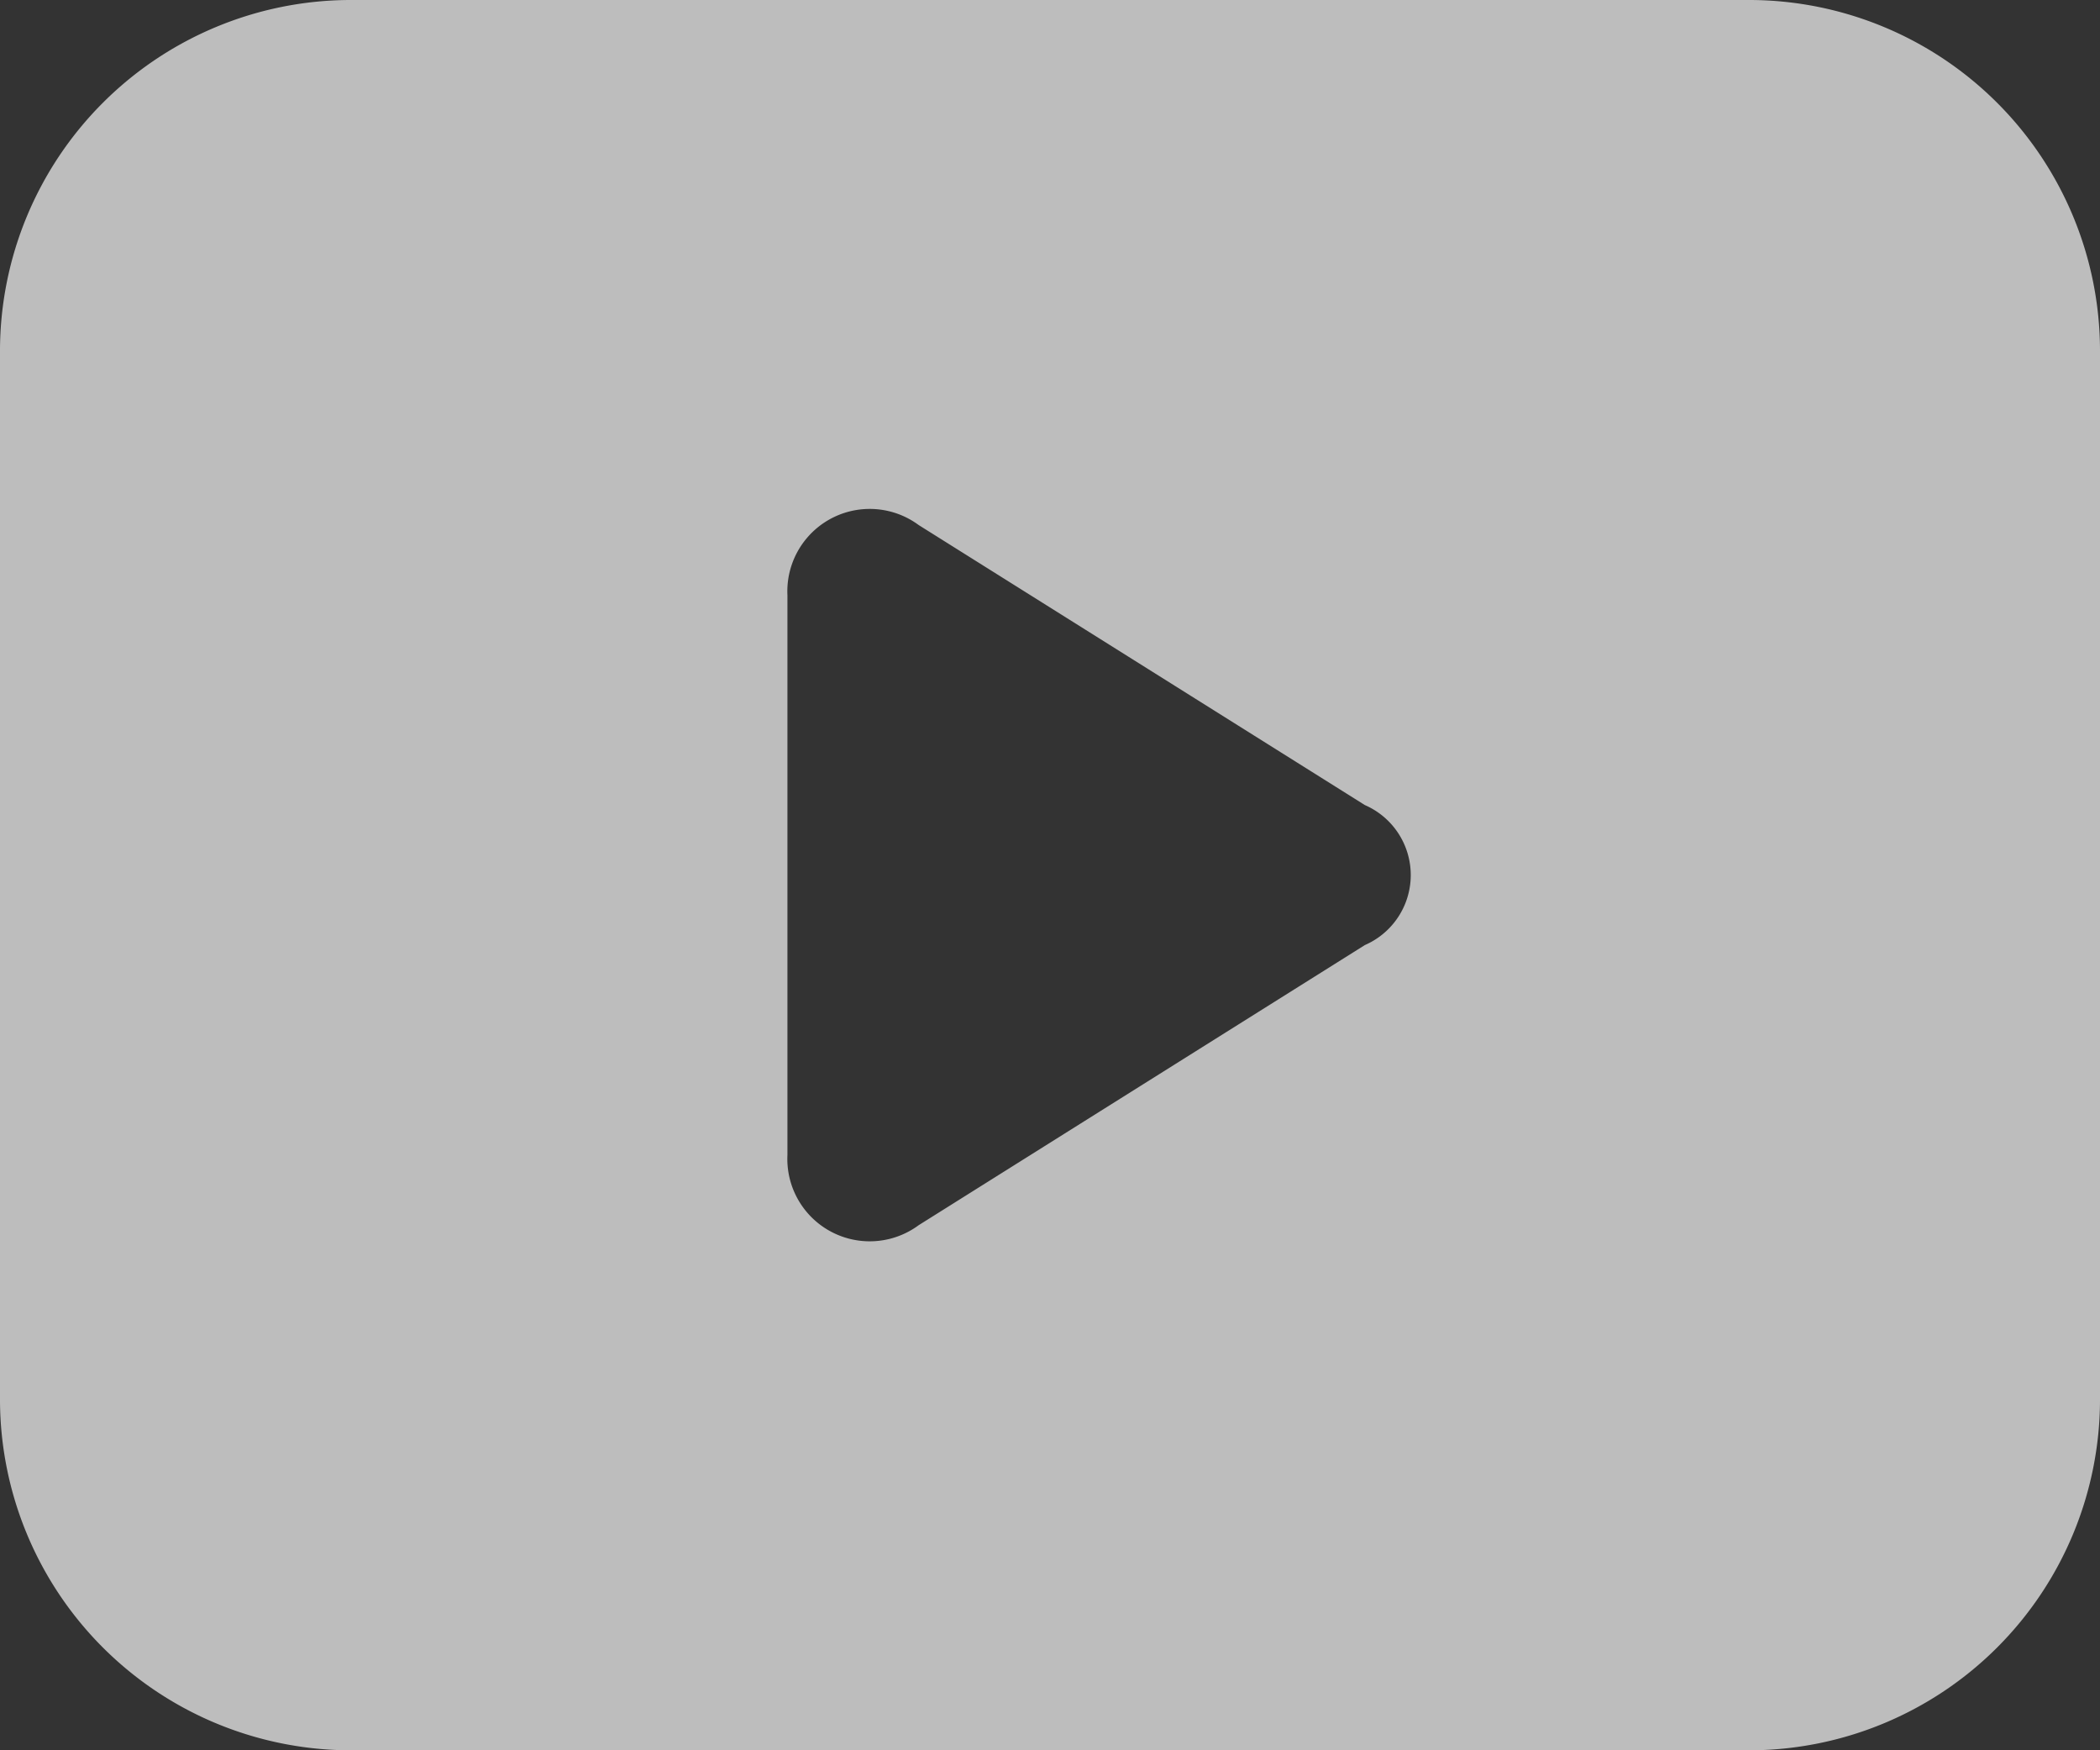 <svg xmlns="http://www.w3.org/2000/svg" width="64.006" height="53.339" viewBox="0 0 64.006 53.339">
    <rect x="0" y="0" width="64.006" height="53.339" fill="#333333" stroke="none"/>
    <g id="play-icon" transform="translate(0 -2)" opacity="0.677">
        <path id="video" d="M53.338,2H10.668A10.7,10.7,0,0,0,0,12.668v32A10.7,10.7,0,0,0,10.668,55.339H53.338A10.7,10.7,0,0,0,64.006,44.671v-32A10.7,10.7,0,0,0,53.338,2ZM41.6,30.8,28,39.337A2.511,2.511,0,0,1,24,37.2V20.135A2.511,2.511,0,0,1,28,18l13.6,8.534A2.326,2.326,0,0,1,41.6,30.8Z" transform="translate(0 0)" fill="#fff"/>
    </g>
</svg>